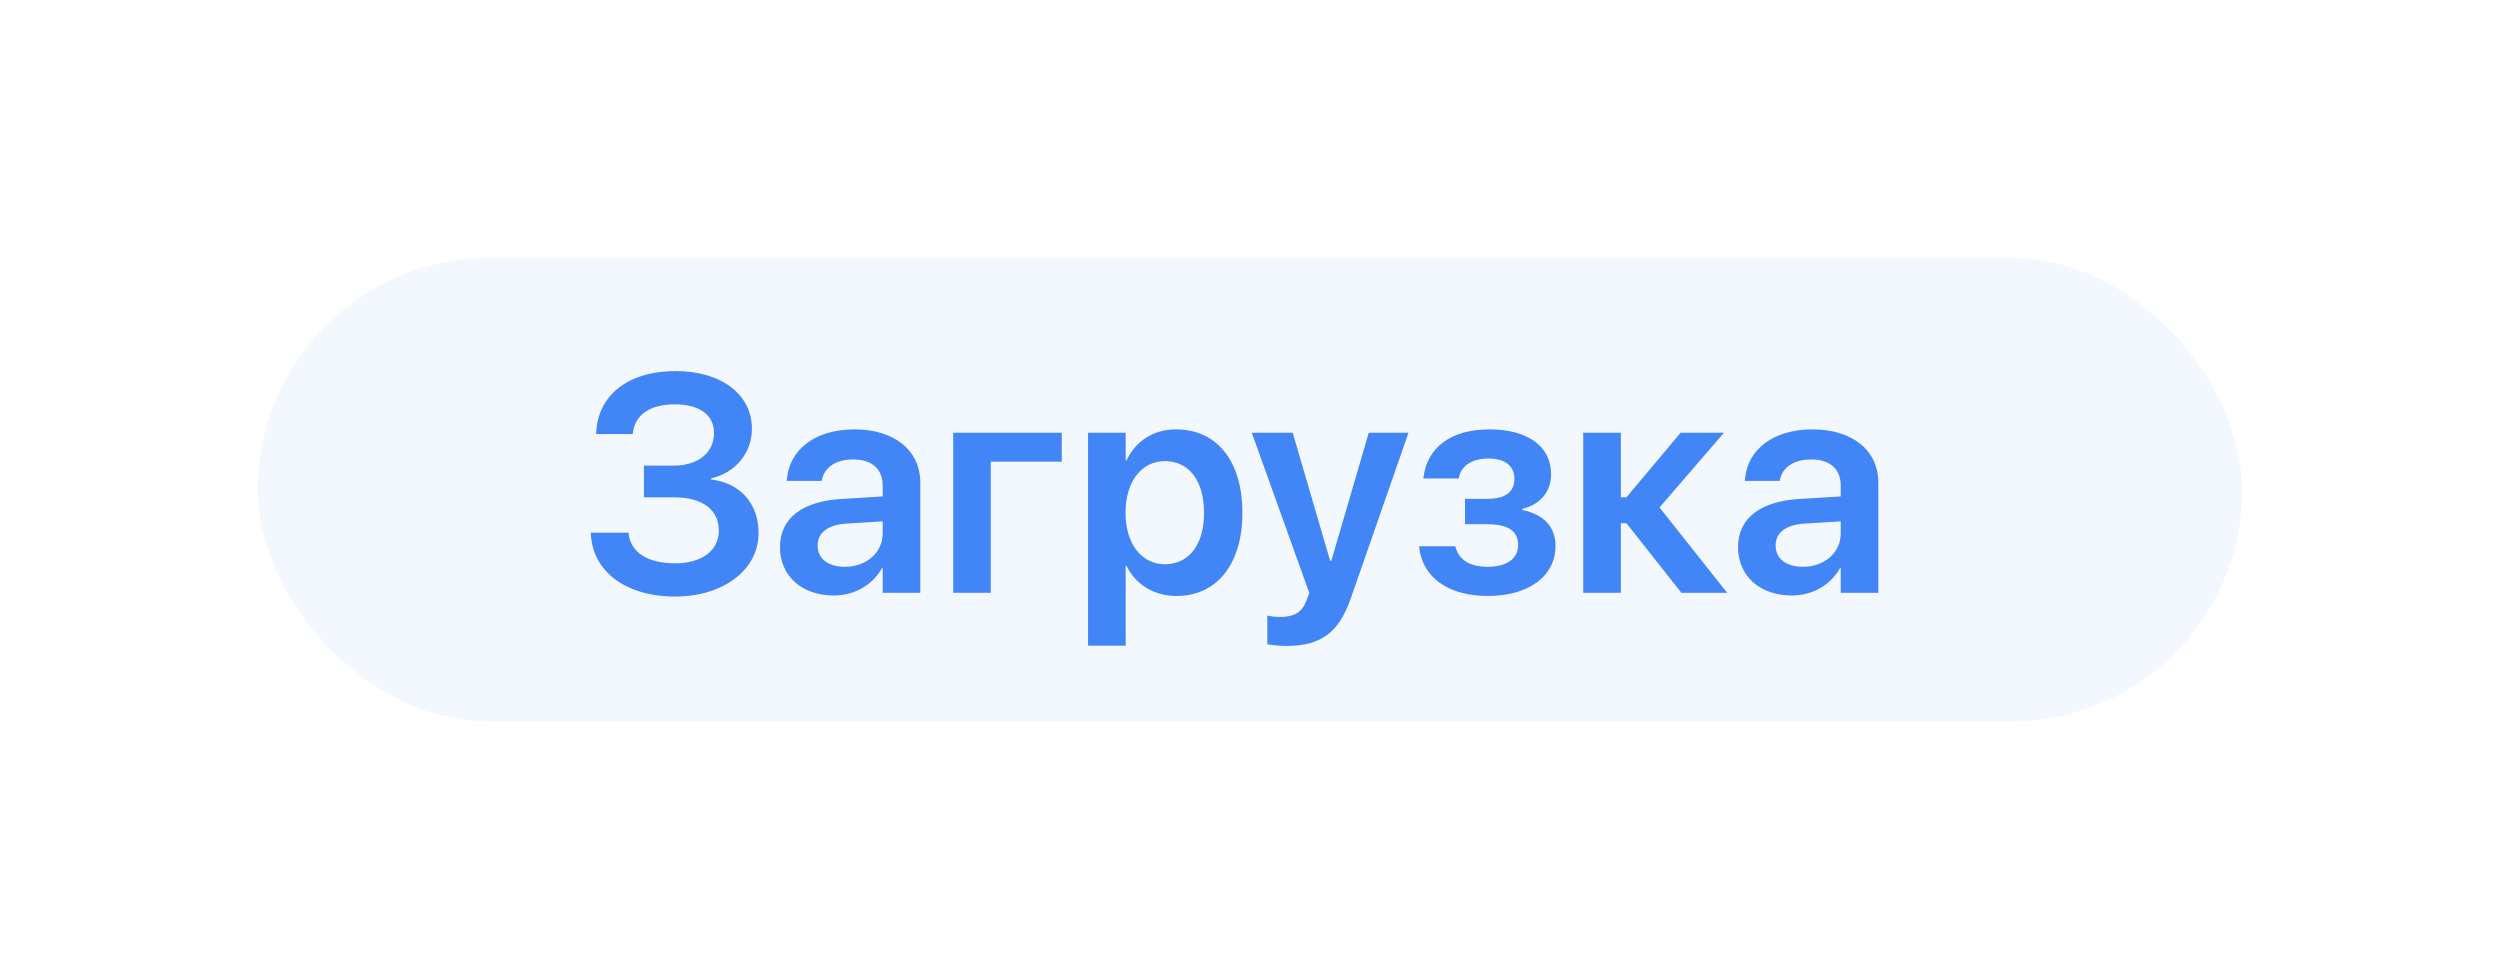 <?xml version="1.0" encoding="UTF-8"?> <svg xmlns="http://www.w3.org/2000/svg" width="97" height="38" viewBox="0 0 97 38" fill="none"> <g filter="url(#filter0_d_1615:2739)"> <rect x="10" y="10" width="77" height="18" rx="9" fill="#F3F7FE"></rect> </g> <path d="M24.984 19.297H26.162C27.252 19.297 27.891 19.777 27.891 20.586V20.598C27.891 21.365 27.223 21.857 26.197 21.857C25.143 21.857 24.48 21.447 24.393 20.721L24.387 20.668H22.922L22.928 20.738C22.998 22.168 24.281 23.146 26.191 23.146C28.072 23.146 29.432 22.104 29.432 20.686V20.674C29.432 19.549 28.729 18.74 27.592 18.605V18.559C28.535 18.348 29.174 17.574 29.174 16.637V16.625C29.174 15.307 27.984 14.398 26.221 14.398C24.398 14.398 23.209 15.307 23.133 16.771L23.127 16.842H24.551L24.562 16.766C24.65 16.086 25.236 15.688 26.18 15.688C27.146 15.688 27.703 16.104 27.703 16.795V16.807C27.703 17.562 27.088 18.066 26.139 18.066H24.984V19.297ZM32.35 23.105C33.164 23.105 33.855 22.695 34.219 22.045H34.248V23H35.707V18.729C35.707 17.48 34.711 16.66 33.152 16.66C31.576 16.66 30.627 17.486 30.533 18.588L30.527 18.658H31.881L31.893 18.605C31.986 18.148 32.414 17.826 33.105 17.826C33.838 17.826 34.248 18.207 34.248 18.834V19.262L32.625 19.361C31.125 19.455 30.264 20.117 30.264 21.219V21.23C30.264 22.338 31.102 23.105 32.35 23.105ZM31.723 21.172V21.166C31.723 20.674 32.115 20.363 32.83 20.316L34.248 20.229V20.697C34.248 21.436 33.621 21.992 32.783 21.992C32.139 21.992 31.723 21.682 31.723 21.172ZM41.197 17.914V16.789H36.984V23H38.443V17.914H41.197ZM42.217 25.051H43.676V21.951H43.705C44.062 22.678 44.772 23.123 45.656 23.123C47.209 23.123 48.205 21.893 48.205 19.9V19.895C48.205 17.891 47.215 16.66 45.633 16.66C44.748 16.66 44.062 17.117 43.711 17.861H43.676V16.789H42.217V25.051ZM45.199 21.893C44.303 21.893 43.67 21.113 43.67 19.9V19.895C43.67 18.676 44.297 17.891 45.199 17.891C46.131 17.891 46.717 18.652 46.717 19.895V19.9C46.717 21.125 46.137 21.893 45.199 21.893ZM49.922 25.062C51.211 25.062 51.943 24.576 52.412 23.211L54.65 16.789H53.109L51.656 21.758H51.609L50.156 16.789H48.568L50.801 23.006L50.707 23.258C50.52 23.779 50.215 23.938 49.652 23.938C49.447 23.938 49.277 23.908 49.172 23.885V24.998C49.342 25.027 49.635 25.062 49.922 25.062ZM57.732 23.123C59.315 23.123 60.352 22.355 60.352 21.189V21.178C60.352 20.445 59.9 19.953 59.062 19.789V19.742C59.754 19.59 60.182 19.074 60.182 18.412V18.4C60.182 17.322 59.279 16.66 57.791 16.66C56.315 16.66 55.383 17.34 55.23 18.523L55.225 18.564H56.602L56.607 18.523C56.701 18.061 57.123 17.791 57.762 17.791C58.389 17.791 58.758 18.078 58.758 18.57V18.582C58.758 19.092 58.406 19.355 57.703 19.355H56.842V20.34H57.715C58.512 20.34 58.904 20.604 58.904 21.148V21.16C58.904 21.676 58.453 21.992 57.727 21.992C57.053 21.992 56.619 21.74 56.484 21.254L56.467 21.195H55.06L55.066 21.242C55.195 22.414 56.203 23.123 57.732 23.123ZM63.105 20.299L65.238 23H67.014L64.389 19.689L66.891 16.789H65.209L63.105 19.297H62.889V16.789H61.43V23H62.889V20.299H63.105ZM69.522 23.105C70.336 23.105 71.027 22.695 71.391 22.045H71.42V23H72.879V18.729C72.879 17.48 71.883 16.66 70.324 16.66C68.748 16.66 67.799 17.486 67.705 18.588L67.699 18.658H69.053L69.064 18.605C69.158 18.148 69.586 17.826 70.277 17.826C71.01 17.826 71.42 18.207 71.42 18.834V19.262L69.797 19.361C68.297 19.455 67.436 20.117 67.436 21.219V21.23C67.436 22.338 68.273 23.105 69.522 23.105ZM68.894 21.172V21.166C68.894 20.674 69.287 20.363 70.002 20.316L71.42 20.229V20.697C71.42 21.436 70.793 21.992 69.955 21.992C69.311 21.992 68.894 21.682 68.894 21.172Z" fill="#4185F7"></path> <defs> <filter id="filter0_d_1615:2739" x="0" y="0" width="97" height="38" filterUnits="userSpaceOnUse" color-interpolation-filters="sRGB"> <feFlood flood-opacity="0" result="BackgroundImageFix"></feFlood> <feColorMatrix in="SourceAlpha" type="matrix" values="0 0 0 0 0 0 0 0 0 0 0 0 0 0 0 0 0 0 127 0" result="hardAlpha"></feColorMatrix> <feOffset></feOffset> <feGaussianBlur stdDeviation="5"></feGaussianBlur> <feColorMatrix type="matrix" values="0 0 0 0 0.678 0 0 0 0 0.733 0 0 0 0 0.808 0 0 0 0.7 0"></feColorMatrix> <feBlend mode="normal" in2="BackgroundImageFix" result="effect1_dropShadow_1615:2739"></feBlend> <feBlend mode="normal" in="SourceGraphic" in2="effect1_dropShadow_1615:2739" result="shape"></feBlend> </filter> </defs> </svg> 